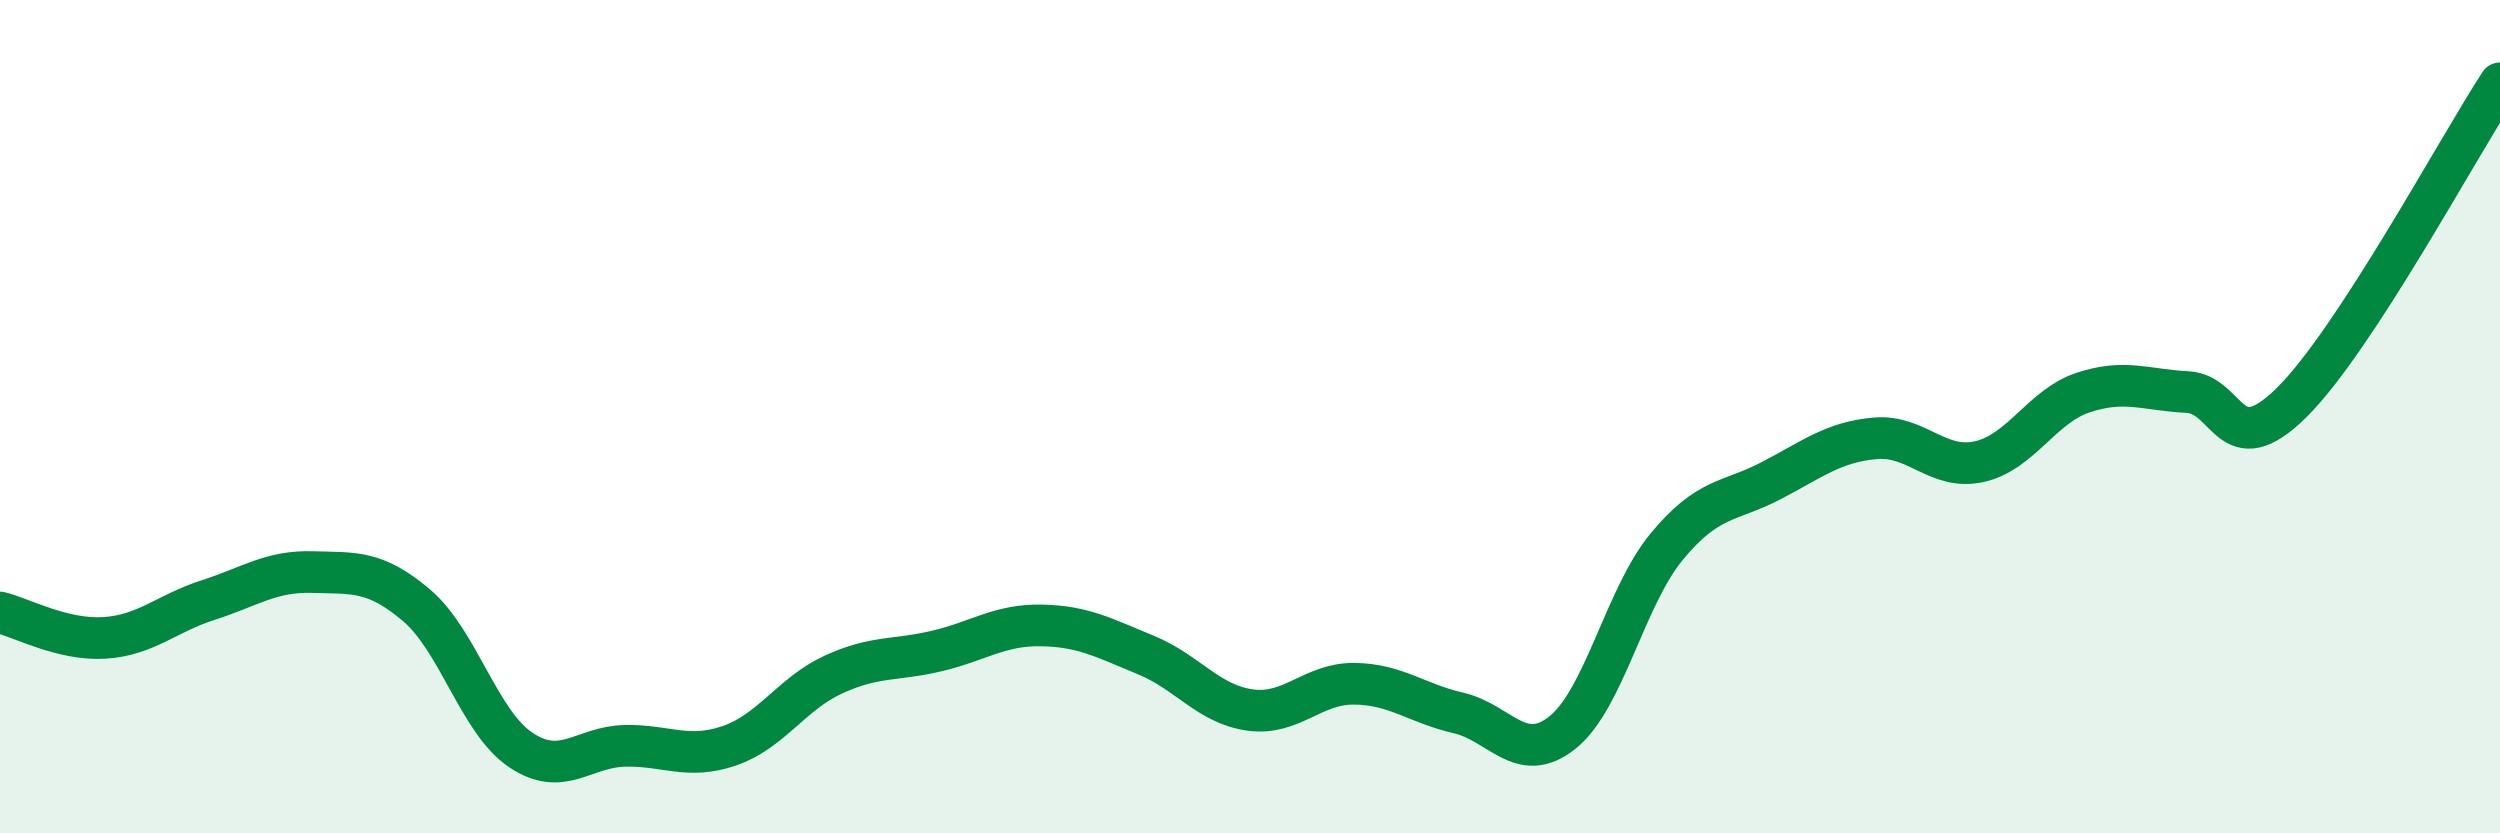 
    <svg width="60" height="20" viewBox="0 0 60 20" xmlns="http://www.w3.org/2000/svg">
      <path
        d="M 0,14.7 C 0.5,14.82 1.5,15.37 2.5,15.31 C 3.5,15.25 4,14.72 5,14.4 C 6,14.08 6.5,13.7 7.5,13.73 C 8.5,13.76 9,13.68 10,14.53 C 11,15.38 11.5,17.33 12.5,18 C 13.5,18.67 14,17.92 15,17.9 C 16,17.88 16.5,18.24 17.5,17.9 C 18.5,17.56 19,16.65 20,16.19 C 21,15.73 21.5,15.86 22.5,15.62 C 23.5,15.38 24,14.99 25,15.01 C 26,15.03 26.5,15.31 27.5,15.72 C 28.5,16.13 29,16.9 30,17.04 C 31,17.18 31.5,16.4 32.5,16.41 C 33.5,16.42 34,16.88 35,17.11 C 36,17.34 36.5,18.38 37.5,17.58 C 38.5,16.78 39,14.33 40,13.12 C 41,11.91 41.5,12.06 42.5,11.54 C 43.5,11.02 44,10.61 45,10.52 C 46,10.43 46.5,11.3 47.5,11.08 C 48.5,10.86 49,9.75 50,9.42 C 51,9.09 51.5,9.36 52.5,9.41 C 53.5,9.46 53.5,11.14 55,9.66 C 56.5,8.18 59,3.53 60,2L60 20L0 20Z"
        fill="#008740"
        opacity="0.1"
        stroke-linecap="round"
        stroke-linejoin="round"
      />
      <path
        d="M 0,14.7 C 0.5,14.82 1.5,15.37 2.5,15.31 C 3.5,15.25 4,14.72 5,14.4 C 6,14.08 6.5,13.7 7.5,13.73 C 8.5,13.76 9,13.68 10,14.53 C 11,15.38 11.5,17.33 12.5,18 C 13.5,18.67 14,17.92 15,17.9 C 16,17.88 16.5,18.24 17.5,17.9 C 18.5,17.56 19,16.65 20,16.19 C 21,15.73 21.5,15.86 22.5,15.62 C 23.5,15.38 24,14.99 25,15.01 C 26,15.03 26.5,15.31 27.5,15.72 C 28.5,16.13 29,16.9 30,17.04 C 31,17.18 31.5,16.4 32.5,16.41 C 33.5,16.42 34,16.88 35,17.11 C 36,17.34 36.5,18.38 37.5,17.58 C 38.5,16.78 39,14.33 40,13.12 C 41,11.91 41.5,12.06 42.5,11.54 C 43.5,11.02 44,10.61 45,10.52 C 46,10.43 46.5,11.3 47.5,11.08 C 48.5,10.86 49,9.75 50,9.42 C 51,9.09 51.5,9.36 52.5,9.41 C 53.5,9.46 53.5,11.14 55,9.66 C 56.5,8.18 59,3.53 60,2"
        stroke="#008740"
        stroke-width="1"
        fill="none"
        stroke-linecap="round"
        stroke-linejoin="round"
      />
    </svg>
  